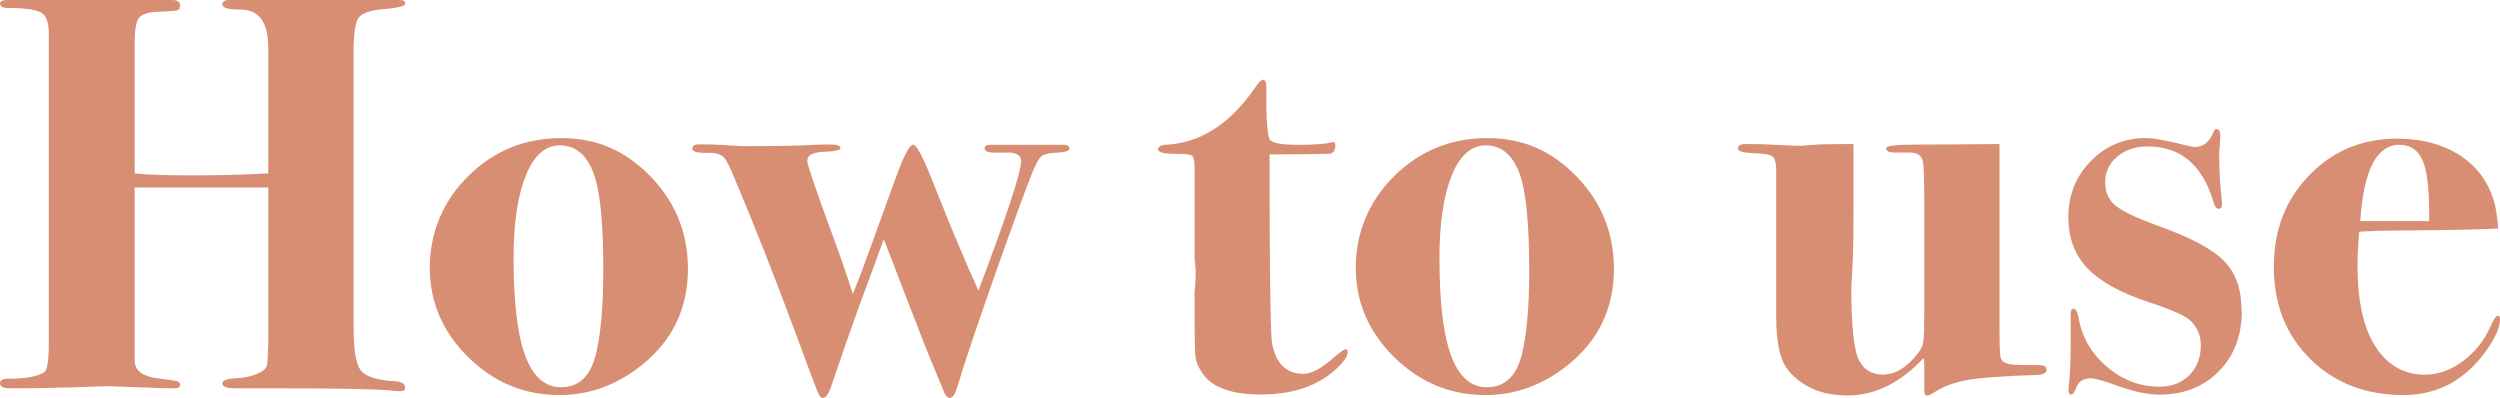 <?xml version="1.0" encoding="UTF-8"?><svg id="_レイヤー_2" xmlns="http://www.w3.org/2000/svg" viewBox="0 0 227.38 36.19"><defs><style>.cls-1{fill:#d88e73;}</style></defs><g id="_デザイン"><path class="cls-1" d="M36.85,35.27c0,.2-.15.31-.46.31-.24,0-.46-.01-.66-.04-1.19-.15-4.53-.22-10-.22h-3.93c-1.05.03-1.58-.11-1.58-.43,0-.29.42-.45,1.28-.49.75-.03,1.4-.18,1.96-.43.56-.25.84-.55.84-.89.03-.2.07-.76.1-1.68v-14.35h-12.15v15.77c.03.89.71,1.41,2.04,1.58,1.05.14,1.67.23,1.84.28.17.05.25.16.25.33,0,.2-.17.31-.51.31-.44,0-1.62-.03-3.52-.1-1.91-.07-2.71-.1-2.4-.1-.2,0-1.25.03-3.14.1-1.89.07-3.68.1-5.38.1h-.51c-.61,0-.92-.15-.92-.46,0-.27.24-.41.71-.41,1.6,0,2.71-.2,3.32-.61.27-.17.41-1.07.41-2.7V3.01c0-1.09-.3-1.74-.89-1.96-.59-.22-1.55-.33-2.87-.33-.45,0-.68-.14-.68-.41C0,.14.19.03.56,0c-.14,0,1.14,0,3.84,0h11.26c.48,0,.72.17.72.51,0,.24-.09.38-.27.43-.18.05-.75.09-1.72.13-.97.03-1.57.25-1.8.63s-.34,1.09-.34,2.1v11.97l1.21.1c3.36.14,7.01.1,10.94-.1V4.35c0-2.32-.84-3.48-2.51-3.48-1.12,0-1.67-.15-1.67-.46,0-.27.22-.41.66-.41h15.47c.34,0,.51.1.51.31,0,.24-.63.41-1.89.51-1.26.1-2.04.37-2.35.79-.31.43-.46,1.49-.46,3.19v25.08c0,2.21.28,3.54.84,4,.56.46,1.52.72,2.88.79.65.03.97.24.97.61Z"/><path class="cls-1" d="M62.57,24.45c0,3.64-1.43,6.58-4.29,8.83-2.25,1.77-4.71,2.65-7.4,2.65-3.2,0-5.96-1.15-8.29-3.44-2.33-2.3-3.5-5.01-3.5-8.14s1.17-6.05,3.5-8.34c2.33-2.3,5.15-3.45,8.45-3.45s5.88,1.17,8.14,3.5c2.26,2.33,3.39,5.13,3.39,8.4ZM54.87,24.5c0-4.22-.29-7.11-.86-8.68-.64-1.74-1.67-2.6-3.09-2.6-1.32,0-2.35.91-3.09,2.73-.74,1.82-1.12,4.33-1.12,7.53,0,4.46.44,7.62,1.32,9.49.71,1.5,1.71,2.25,2.99,2.25,1.59,0,2.64-.95,3.14-2.86.47-1.8.71-4.42.71-7.86Z"/><path class="cls-1" d="M97.28,13.48c0,.24-.41.38-1.22.41-.68.03-1.13.15-1.35.33-.22.19-.48.66-.79,1.41-.61,1.5-1.74,4.59-3.39,9.26-1.65,4.67-2.81,8.13-3.49,10.38-.17.61-.39.92-.66.92-.2,0-.37-.17-.51-.51-.2-.51-.53-1.3-.97-2.35-.31-.71-1.35-3.34-3.1-7.89-.24-.65-.71-1.87-1.42-3.68-.44,1.22-1.2,3.3-2.29,6.22-.71,1.99-1.55,4.38-2.5,7.19-.24.68-.49,1.03-.77,1.03-.17,0-.36-.27-.56-.82-.07-.14-.7-1.83-1.89-5.06-1.91-5.15-3.81-9.97-5.72-14.48-.34-.79-.6-1.28-.77-1.48-.27-.31-.73-.46-1.38-.46-1.02.03-1.53-.08-1.53-.36s.2-.41.61-.41h.56c.58,0,1.24.03,1.99.08.75.05,1.29.08,1.63.08,2.82,0,4.81-.03,5.97-.1.58-.03,1.16-.05,1.74-.05.65,0,.97.1.97.31s-.5.32-1.51.36c-1,.03-1.51.31-1.51.82,0,.34.78,2.64,2.35,6.89.68,1.84,1.28,3.57,1.79,5.21.34-.78.87-2.16,1.58-4.13l2.35-6.48c.71-1.97,1.24-2.96,1.58-2.96.27,0,.82,1,1.63,3.01.31.78.88,2.23,1.74,4.34l1.68,3.98c.14.27.42.92.87,1.94,2.58-6.83,3.88-10.75,3.88-11.78,0-.45-.32-.7-.97-.77h-1.48c-.58,0-.87-.13-.87-.38,0-.22.19-.33.56-.33h6.69c.31,0,.46.12.46.36Z"/><path class="cls-1" d="M122.59,32c0,.38-.33.87-.98,1.48-1.68,1.6-3.99,2.4-6.94,2.4-2.71,0-4.49-.66-5.35-1.99-.34-.51-.54-.99-.59-1.43-.05-.44-.08-1.58-.08-3.42v-2.45c.07-.65.1-1.33.1-2.04l-.1-1.07v-8.27c0-.61-.09-.97-.26-1.07-.17-.1-.68-.15-1.53-.15-1.02,0-1.53-.14-1.53-.41,0-.2.19-.34.56-.41,3.2-.1,5.95-1.84,8.27-5.21.31-.48.54-.71.71-.71.2,0,.31.24.31.71-.03,2.93.08,4.53.36,4.8.27.27,1.11.41,2.5.41s2.43-.07,3.01-.2c.07-.03.14-.05.2-.05.14,0,.2.11.2.32,0,.5-.22.75-.66.75-1.38.04-2.92.05-4.61.05h-.71v1.07c0,9.07.07,14.39.2,15.95.31,1.96,1.28,2.94,2.9,2.94.72,0,1.66-.51,2.8-1.53.55-.48.9-.71,1.04-.71.1,0,.16.08.16.25Z"/><path class="cls-1" d="M146.79,24.45c0,3.64-1.43,6.58-4.29,8.83-2.25,1.77-4.71,2.65-7.4,2.65-3.2,0-5.96-1.15-8.29-3.44-2.33-2.3-3.5-5.01-3.5-8.14s1.17-6.05,3.5-8.34c2.33-2.3,5.15-3.45,8.45-3.45s5.88,1.17,8.14,3.5c2.26,2.33,3.39,5.13,3.39,8.4ZM139.08,24.5c0-4.22-.29-7.11-.86-8.68-.64-1.74-1.67-2.6-3.09-2.6-1.32,0-2.35.91-3.09,2.73s-1.12,4.33-1.12,7.53c0,4.46.44,7.62,1.32,9.49.71,1.5,1.71,2.25,2.99,2.25,1.59,0,2.64-.95,3.15-2.86.47-1.8.71-4.42.71-7.86Z"/><path class="cls-1" d="M186.14,33.64c0,.27-.29.43-.87.46-3.1.1-5.24.26-6.43.48-1.19.22-2.21.62-3.06,1.2-.21.13-.39.2-.56.2-.14,0-.2-.14-.2-.41v-2.2c0-.31-.02-.58-.05-.82-2.13,2.28-4.44,3.42-6.94,3.42-2.23,0-3.99-.72-5.27-2.15-.81-.89-1.21-2.52-1.21-4.91v-13.3c0-.75-.11-1.21-.33-1.38-.22-.17-.83-.27-1.84-.31-.87-.03-1.31-.17-1.31-.41,0-.27.24-.41.71-.41h.56c.51,0,1.28.03,2.32.08,1.04.05,1.74.08,2.12.08.07,0,.42-.03,1.05-.08.63-.05,1.56-.08,2.78-.08h.97v5.54c0,2.63-.03,4.56-.1,5.79-.07,1.23-.1,1.76-.1,1.59,0,3.59.23,5.83.69,6.72.46.89,1.18,1.33,2.17,1.33,1.12,0,2.18-.63,3.16-1.89.31-.38.49-.76.54-1.15s.08-1.36.08-2.89v-8.8c0-2.49-.03-3.99-.1-4.5-.07-.65-.49-.97-1.26-.97h-1.41c-.47,0-.7-.14-.7-.41,0-.2.91-.31,2.74-.31,1.59,0,4.11-.02,7.57-.05v16.59c0,1.6.03,2.54.1,2.83.07.29.32.48.76.59.31.07,1.23.1,2.76.1.44,0,.66.14.66.41Z"/><path class="cls-1" d="M203.9,28.23c0,2.28-.7,4.13-2.09,5.54-1.39,1.41-3.19,2.12-5.39,2.12-1.08,0-2.37-.27-3.87-.82-1.22-.44-2.02-.66-2.39-.66-.64,0-1.07.25-1.27.74-.2.49-.36.74-.46.74-.2,0-.3-.12-.3-.36,0-.21.03-.53.08-.98.08-.65.12-1.78.12-3.39v-2.52c0-.38.08-.57.25-.57.2,0,.36.25.46.77.3,1.8,1.17,3.31,2.59,4.52,1.42,1.21,3.02,1.81,4.78,1.81,1.12,0,2.02-.35,2.72-1.05.69-.7,1.04-1.61,1.04-2.73,0-.88-.32-1.63-.97-2.25-.48-.44-1.75-1-3.83-1.68-2.55-.85-4.4-1.88-5.54-3.09-1.14-1.21-1.71-2.75-1.71-4.62,0-2.01.68-3.71,2.04-5.1,1.36-1.39,3.03-2.09,5-2.09.75,0,2.04.24,3.88.71.27.07.48.1.61.1.75,0,1.31-.46,1.68-1.38.07-.17.15-.25.25-.25.24,0,.36.2.36.61l-.05.97c-.03.14-.05.38-.05.71,0,1.4.08,2.83.25,4.29v.26c0,.27-.1.41-.31.41-.17,0-.31-.15-.41-.46-.99-3.47-2.99-5.21-6.02-5.21-1.12,0-2.05.31-2.78.92-.73.61-1.1,1.4-1.1,2.35,0,.89.31,1.58.92,2.09s1.8,1.09,3.57,1.74c3.1,1.09,5.19,2.18,6.28,3.27,1.09,1.09,1.63,2.6,1.63,4.54Z"/><path class="cls-1" d="M227.38,29.04c0,.75-.44,1.74-1.33,2.96-1.91,2.62-4.39,3.93-7.45,3.93-3.44,0-6.26-1.09-8.47-3.27-2.21-2.18-3.32-4.97-3.32-8.37s1.07-6.12,3.21-8.34,4.81-3.34,8.01-3.34c2.18,0,4.03.48,5.56,1.43,1.7,1.05,2.81,2.57,3.32,4.54.14.61.24,1.34.31,2.19-.78.09-3.93.16-9.44.2-.85,0-1.92.03-3.21.1-.1,1.22-.15,2.25-.15,3.1,0,3.97.83,6.78,2.5,8.44.99.98,2.19,1.47,3.62,1.47,1.19,0,2.34-.41,3.45-1.22,1.1-.82,1.95-1.87,2.53-3.17.27-.65.49-.97.66-.97.14,0,.2.1.2.31ZM220.94,20.11c.03-2.6-.15-4.41-.56-5.42-.41-1.01-1.12-1.52-2.14-1.52-2.08,0-3.27,2.31-3.57,6.94h6.28Z"/></g></svg>